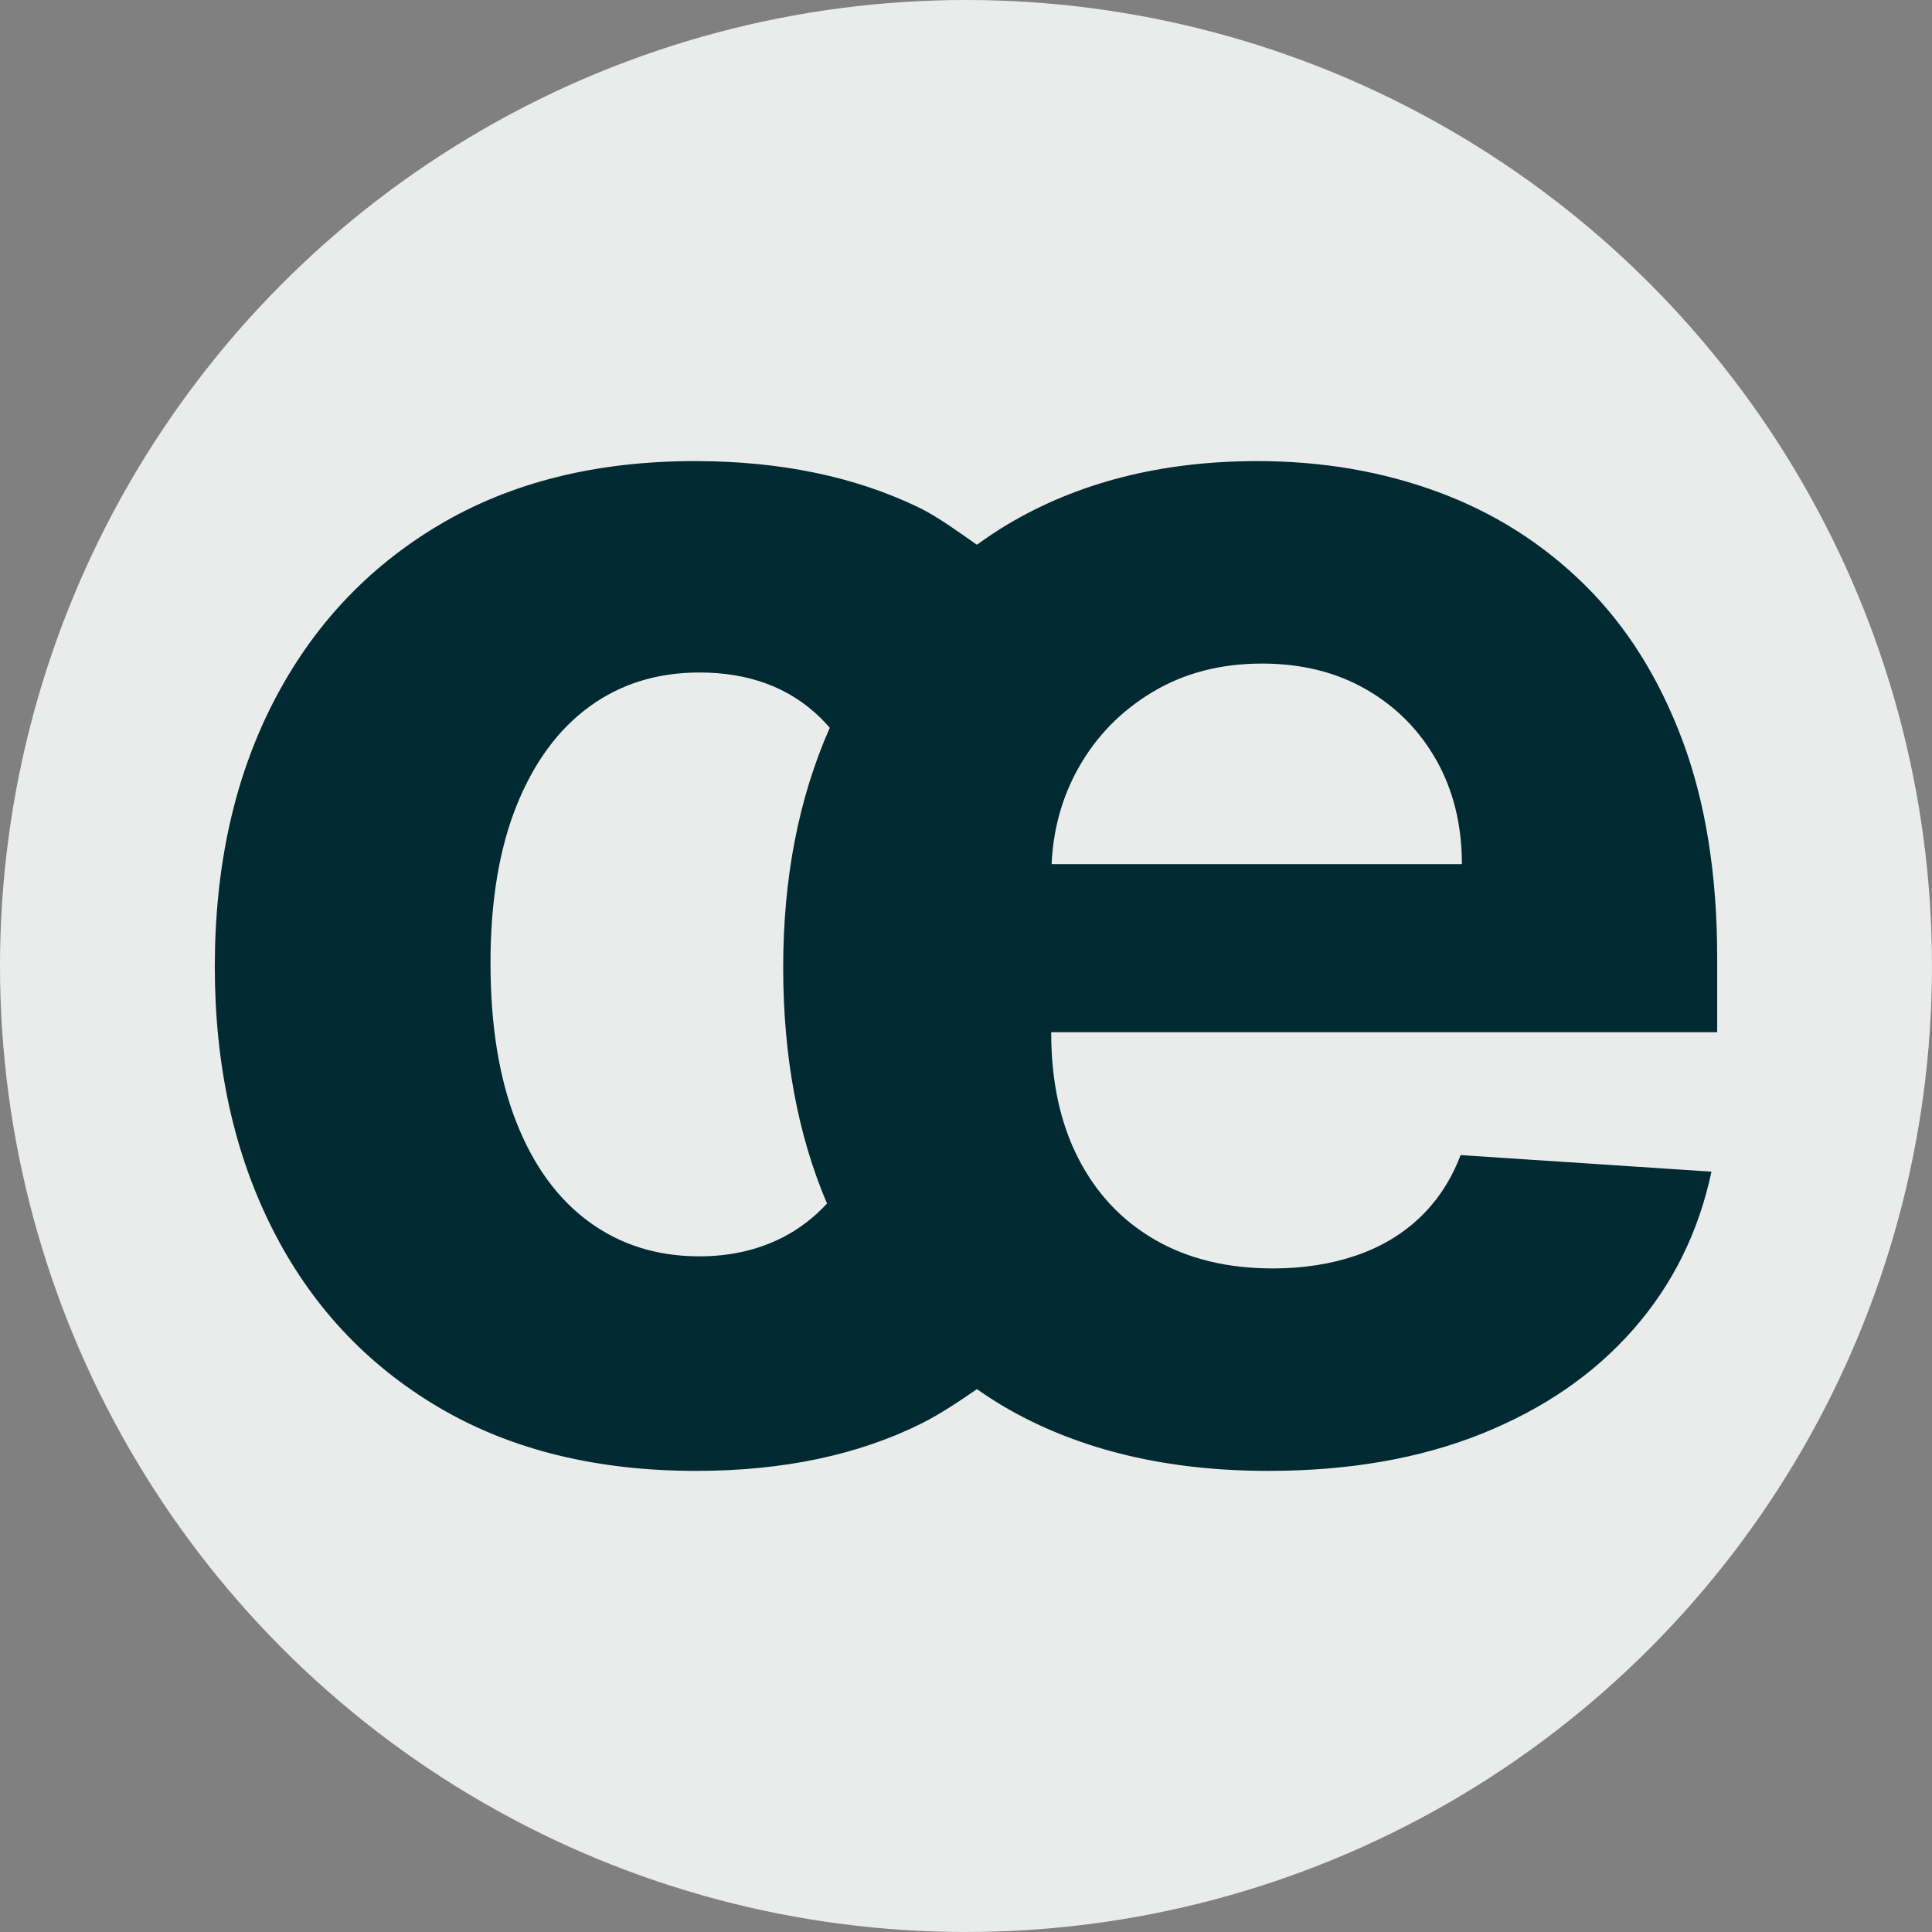 <?xml version="1.0" encoding="UTF-8"?>
<svg xmlns="http://www.w3.org/2000/svg" version="1.1" viewBox="0 0 133.523 133.523">
  <rect x="0" y="0" width="133.523" height="133.523" fill="#808080" stroke="none"/>
  <defs>
    <style>
      .cls-1 {
        fill: #012a32;
      }

      .cls-2 {
        fill: #eaeceb;
      }
    </style>
  </defs>
  <!-- Generator: Adobe Illustrator 28.7.1, SVG Export Plug-In . SVG Version: 1.2.0 Build 142)  -->
  <g>
    <g id="Capa_1">
      <g>
        <circle class="cls-2" cx="66.761" cy="66.761" r="66.761"/>
        <path class="cls-1" d="M118.677,71.338v-5.148c0-5.749-.807-10.774-2.42-15.071-1.613-4.297-3.866-7.869-6.754-10.715-2.889-2.845-6.264-4.979-10.121-6.403-3.857-1.422-8.016-2.134-12.474-2.134-6.631,0-12.402,1.467-17.315,4.4-.721.431-1.407.898-2.078,1.381-1.165-.808-2.693-1.935-4.002-2.569-4.43-2.141-9.592-3.212-15.489-3.212-6.836,0-12.732,1.474-17.689,4.422-4.959,2.948-8.778,7.041-11.463,12.277-2.684,5.237-4.026,11.317-4.026,18.24,0,6.835,1.327,12.878,3.982,18.129,2.654,5.251,6.468,9.35,11.44,12.298,4.973,2.948,10.92,4.422,17.844,4.422,6.013,0,11.22-1.1,15.621-3.3,1.229-.615,2.685-1.585,3.784-2.35.712.493,1.44.969,2.208,1.404,5.001,2.831,10.979,4.246,17.931,4.246,5.573,0,10.494-.857,14.762-2.574,4.268-1.716,7.759-4.121,10.472-7.216,2.713-3.095,4.51-6.726,5.391-10.891l-17.338-1.144c-.645,1.702-1.584,3.14-2.815,4.313-1.233,1.174-2.714,2.054-4.445,2.64-1.731.588-3.638.88-5.72.88-3.139,0-5.852-.66-8.14-1.98-2.288-1.32-4.055-3.197-5.302-5.633-1.248-2.435-1.871-5.324-1.871-8.668v-.044h46.027ZM74.543,53.055c1.233-2.185,2.941-3.931,5.127-5.237,2.185-1.305,4.7-1.958,7.546-1.958,2.728,0,5.127.594,7.195,1.782,2.068,1.188,3.689,2.824,4.863,4.906,1.173,2.083,1.759,4.474,1.759,7.173h-28.357c.113-2.426.731-4.651,1.868-6.667ZM57.156,83.181c-.886.95-1.891,1.736-3.039,2.325-1.716.88-3.645,1.321-5.786,1.321-2.904,0-5.442-.793-7.612-2.377-2.171-1.584-3.85-3.886-5.038-6.908-1.188-3.021-1.782-6.689-1.782-11.001,0-4.253.601-7.876,1.804-10.868,1.203-2.992,2.883-5.273,5.038-6.842,2.156-1.569,4.687-2.354,7.591-2.354,3.433,0,6.212,1.034,8.339,3.102.237.23.46.472.676.718-2.143,4.844-3.22,10.358-3.22,16.553,0,6.163,1.013,11.605,3.031,16.332Z"/>
      </g>
    </g>
  </g>
</svg>